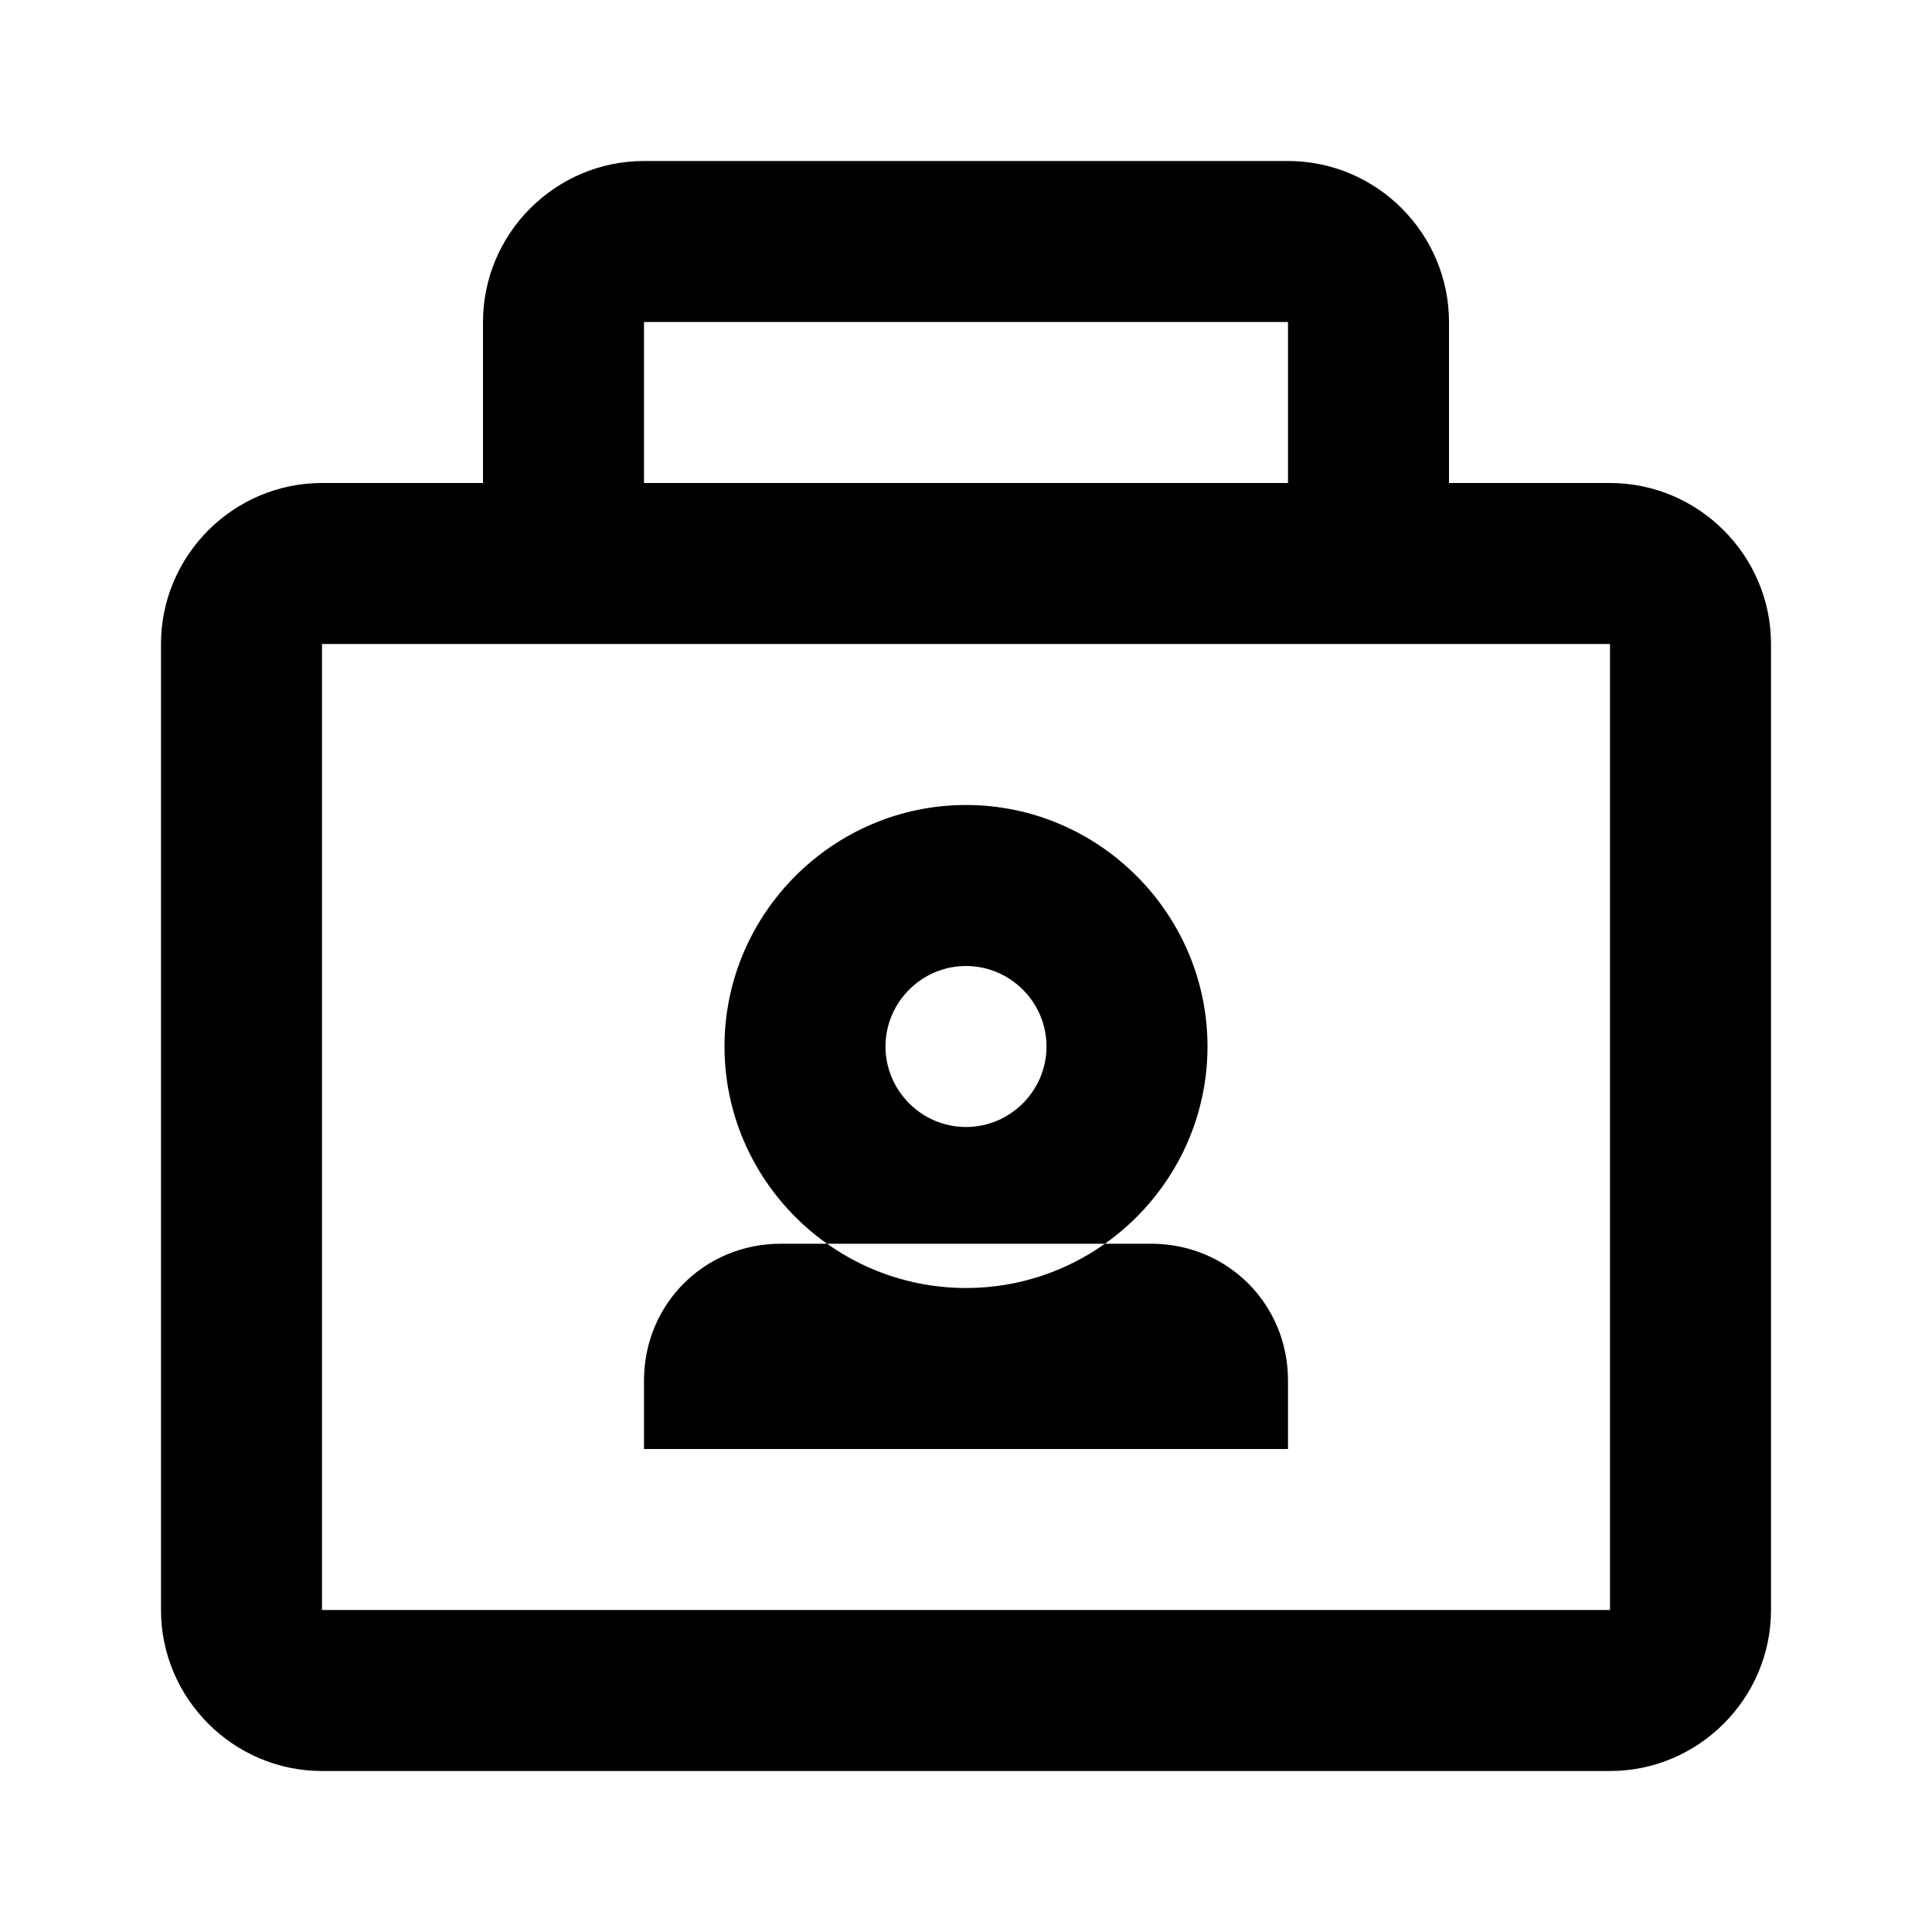 <?xml version="1.0" encoding="UTF-8"?>
<svg width="48" height="48" viewBox="0 0 48 48" fill="none" xmlns="http://www.w3.org/2000/svg">
    <path d="M40 12H36V8C36 5.8 34.2 4 32 4H16C13.8 4 12 5.8 12 8V12H8C5.8 12 4 13.8 4 16V40C4 42.2 5.8 44 8 44H40C42.2 44 44 42.2 44 40V16C44 13.8 42.2 12 40 12ZM16 8H32V12H16V8ZM40 40H8V16H40V40ZM24 20C20.7 20 18 22.7 18 26C18 29.3 20.7 32 24 32C27.3 32 30 29.3 30 26C30 22.7 27.3 20 24 20ZM24 28C22.9 28 22 27.1 22 26C22 24.9 22.9 24 24 24C25.1 24 26 24.9 26 26C26 27.1 25.1 28 24 28ZM32 36H16V34.3C16 32.4 17.5 30.9 19.4 30.9H28.6C30.5 30.9 32 32.4 32 34.3V36Z" fill="#000000"/>
</svg> 